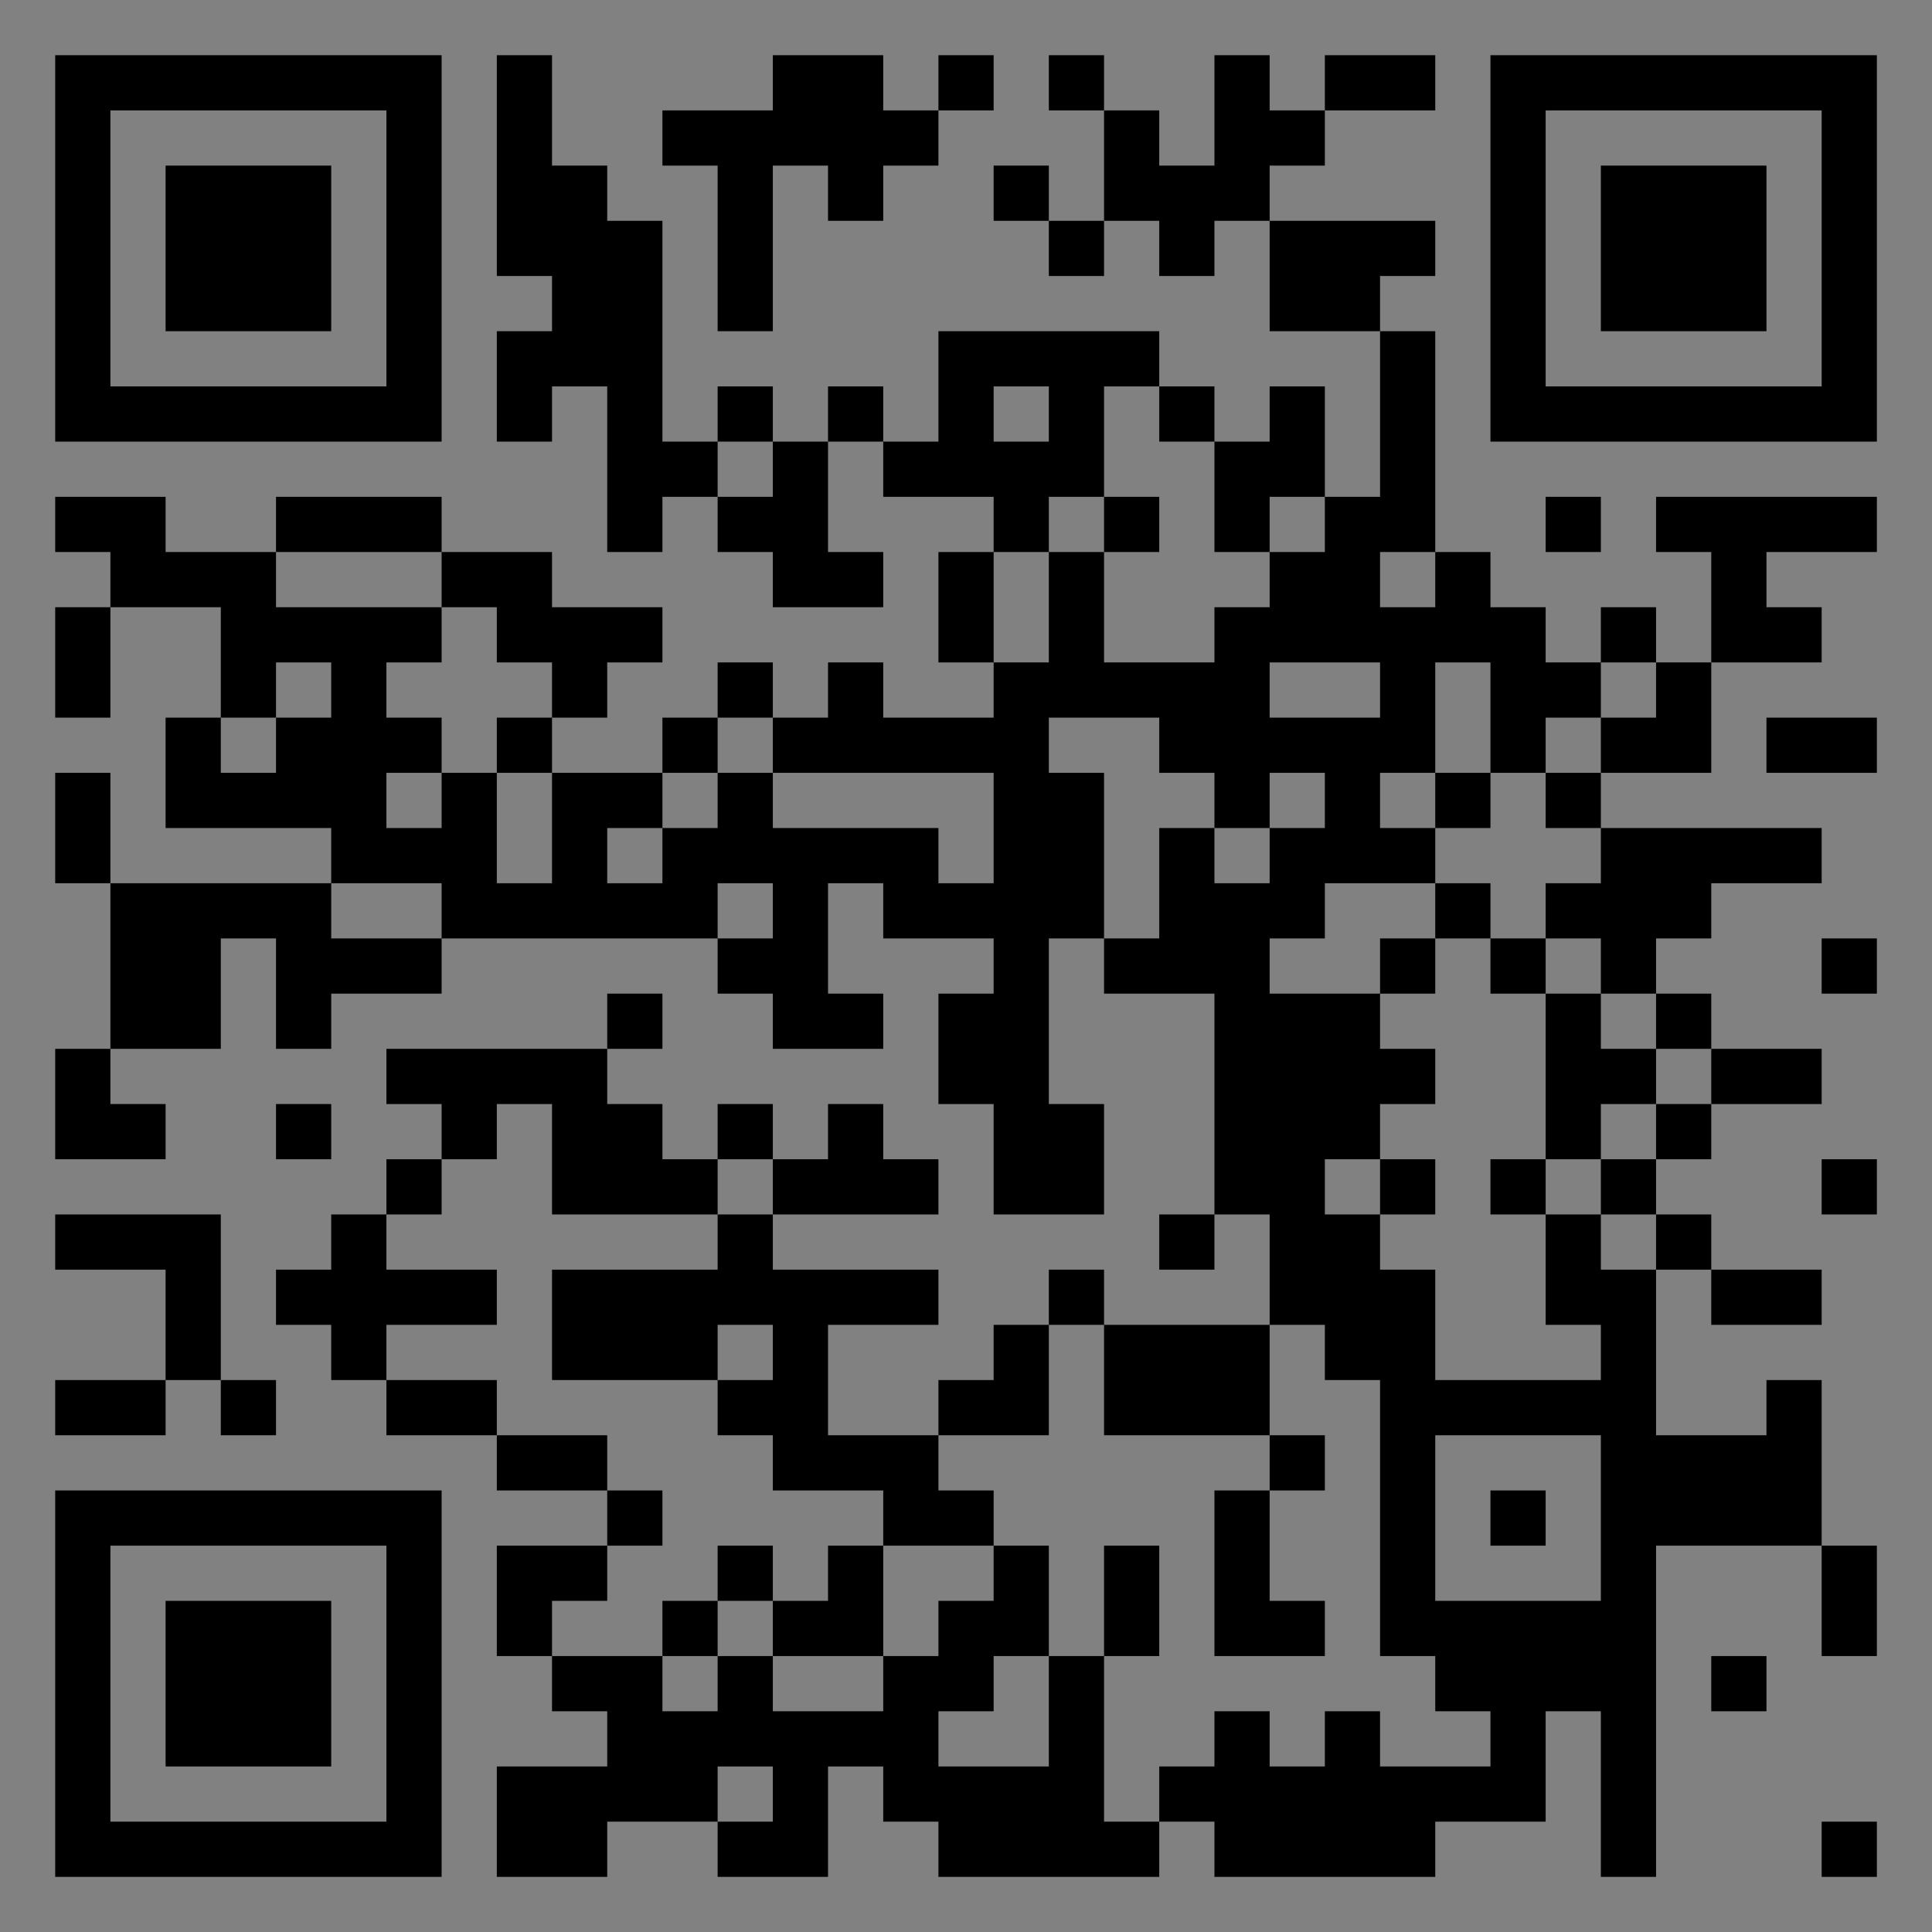<?xml version="1.0" encoding="UTF-8"?>
<svg xmlns="http://www.w3.org/2000/svg" version="1.1" width="400" height="400" viewBox="0 0 400 400"><rect x="0" y="0" width="400" height="400" fill="#808080" stroke="none"/><rect x="0" y="0" width="400" height="400" fill="#ffffff" fill-opacity="0.01"/><g transform="scale(11.429)"><g transform="translate(1.000,1.000)"><path fill-rule="evenodd" d="M8 0L8 4L9 4L9 5L8 5L8 7L9 7L9 6L10 6L10 9L11 9L11 8L12 8L12 9L13 9L13 10L15 10L15 9L14 9L14 7L15 7L15 8L17 8L17 9L16 9L16 11L17 11L17 12L15 12L15 11L14 11L14 12L13 12L13 11L12 11L12 12L11 12L11 13L9 13L9 12L10 12L10 11L11 11L11 10L9 10L9 9L7 9L7 8L4 8L4 9L2 9L2 8L0 8L0 9L1 9L1 10L0 10L0 12L1 12L1 10L3 10L3 12L2 12L2 14L5 14L5 15L1 15L1 13L0 13L0 15L1 15L1 18L0 18L0 20L2 20L2 19L1 19L1 18L3 18L3 16L4 16L4 18L5 18L5 17L7 17L7 16L12 16L12 17L13 17L13 18L15 18L15 17L14 17L14 15L15 15L15 16L17 16L17 17L16 17L16 19L17 19L17 21L19 21L19 19L18 19L18 16L19 16L19 17L21 17L21 21L20 21L20 22L21 22L21 21L22 21L22 23L19 23L19 22L18 22L18 23L17 23L17 24L16 24L16 25L14 25L14 23L16 23L16 22L13 22L13 21L16 21L16 20L15 20L15 19L14 19L14 20L13 20L13 19L12 19L12 20L11 20L11 19L10 19L10 18L11 18L11 17L10 17L10 18L6 18L6 19L7 19L7 20L6 20L6 21L5 21L5 22L4 22L4 23L5 23L5 24L6 24L6 25L8 25L8 26L10 26L10 27L8 27L8 29L9 29L9 30L10 30L10 31L8 31L8 33L10 33L10 32L12 32L12 33L14 33L14 31L15 31L15 32L16 32L16 33L20 33L20 32L21 32L21 33L25 33L25 32L27 32L27 30L28 30L28 33L29 33L29 27L32 27L32 29L33 29L33 27L32 27L32 24L31 24L31 25L29 25L29 22L30 22L30 23L32 23L32 22L30 22L30 21L29 21L29 20L30 20L30 19L32 19L32 18L30 18L30 17L29 17L29 16L30 16L30 15L32 15L32 14L28 14L28 13L30 13L30 11L32 11L32 10L31 10L31 9L33 9L33 8L29 8L29 9L30 9L30 11L29 11L29 10L28 10L28 11L27 11L27 10L26 10L26 9L25 9L25 5L24 5L24 4L25 4L25 3L22 3L22 2L23 2L23 1L25 1L25 0L23 0L23 1L22 1L22 0L21 0L21 2L20 2L20 1L19 1L19 0L18 0L18 1L19 1L19 3L18 3L18 2L17 2L17 3L18 3L18 4L19 4L19 3L20 3L20 4L21 4L21 3L22 3L22 5L24 5L24 8L23 8L23 6L22 6L22 7L21 7L21 6L20 6L20 5L16 5L16 7L15 7L15 6L14 6L14 7L13 7L13 6L12 6L12 7L11 7L11 3L10 3L10 2L9 2L9 0ZM13 0L13 1L11 1L11 2L12 2L12 5L13 5L13 2L14 2L14 3L15 3L15 2L16 2L16 1L17 1L17 0L16 0L16 1L15 1L15 0ZM17 6L17 7L18 7L18 6ZM19 6L19 8L18 8L18 9L17 9L17 11L18 11L18 9L19 9L19 11L21 11L21 10L22 10L22 9L23 9L23 8L22 8L22 9L21 9L21 7L20 7L20 6ZM12 7L12 8L13 8L13 7ZM19 8L19 9L20 9L20 8ZM27 8L27 9L28 9L28 8ZM4 9L4 10L7 10L7 11L6 11L6 12L7 12L7 13L6 13L6 14L7 14L7 13L8 13L8 15L9 15L9 13L8 13L8 12L9 12L9 11L8 11L8 10L7 10L7 9ZM24 9L24 10L25 10L25 9ZM4 11L4 12L3 12L3 13L4 13L4 12L5 12L5 11ZM22 11L22 12L24 12L24 11ZM25 11L25 13L24 13L24 14L25 14L25 15L23 15L23 16L22 16L22 17L24 17L24 18L25 18L25 19L24 19L24 20L23 20L23 21L24 21L24 22L25 22L25 24L28 24L28 23L27 23L27 21L28 21L28 22L29 22L29 21L28 21L28 20L29 20L29 19L30 19L30 18L29 18L29 17L28 17L28 16L27 16L27 15L28 15L28 14L27 14L27 13L28 13L28 12L29 12L29 11L28 11L28 12L27 12L27 13L26 13L26 11ZM12 12L12 13L11 13L11 14L10 14L10 15L11 15L11 14L12 14L12 13L13 13L13 14L16 14L16 15L17 15L17 13L13 13L13 12ZM18 12L18 13L19 13L19 16L20 16L20 14L21 14L21 15L22 15L22 14L23 14L23 13L22 13L22 14L21 14L21 13L20 13L20 12ZM31 12L31 13L33 13L33 12ZM25 13L25 14L26 14L26 13ZM5 15L5 16L7 16L7 15ZM12 15L12 16L13 16L13 15ZM25 15L25 16L24 16L24 17L25 17L25 16L26 16L26 17L27 17L27 20L26 20L26 21L27 21L27 20L28 20L28 19L29 19L29 18L28 18L28 17L27 17L27 16L26 16L26 15ZM32 16L32 17L33 17L33 16ZM4 19L4 20L5 20L5 19ZM8 19L8 20L7 20L7 21L6 21L6 22L8 22L8 23L6 23L6 24L8 24L8 25L10 25L10 26L11 26L11 27L10 27L10 28L9 28L9 29L11 29L11 30L12 30L12 29L13 29L13 30L15 30L15 29L16 29L16 28L17 28L17 27L18 27L18 29L17 29L17 30L16 30L16 31L18 31L18 29L19 29L19 32L20 32L20 31L21 31L21 30L22 30L22 31L23 31L23 30L24 30L24 31L26 31L26 30L25 30L25 29L24 29L24 24L23 24L23 23L22 23L22 25L19 25L19 23L18 23L18 25L16 25L16 26L17 26L17 27L15 27L15 26L13 26L13 25L12 25L12 24L13 24L13 23L12 23L12 24L9 24L9 22L12 22L12 21L13 21L13 20L12 20L12 21L9 21L9 19ZM24 20L24 21L25 21L25 20ZM32 20L32 21L33 21L33 20ZM0 21L0 22L2 22L2 24L0 24L0 25L2 25L2 24L3 24L3 25L4 25L4 24L3 24L3 21ZM22 25L22 26L21 26L21 29L23 29L23 28L22 28L22 26L23 26L23 25ZM25 25L25 28L28 28L28 25ZM26 26L26 27L27 27L27 26ZM12 27L12 28L11 28L11 29L12 29L12 28L13 28L13 29L15 29L15 27L14 27L14 28L13 28L13 27ZM19 27L19 29L20 29L20 27ZM30 29L30 30L31 30L31 29ZM12 31L12 32L13 32L13 31ZM32 32L32 33L33 33L33 32ZM0 0L0 7L7 7L7 0ZM1 1L1 6L6 6L6 1ZM2 2L2 5L5 5L5 2ZM33 0L26 0L26 7L33 7ZM32 1L27 1L27 6L32 6ZM31 2L28 2L28 5L31 5ZM0 33L7 33L7 26L0 26ZM1 32L6 32L6 27L1 27ZM2 31L5 31L5 28L2 28Z" fill="#000000"/></g></g></svg>
